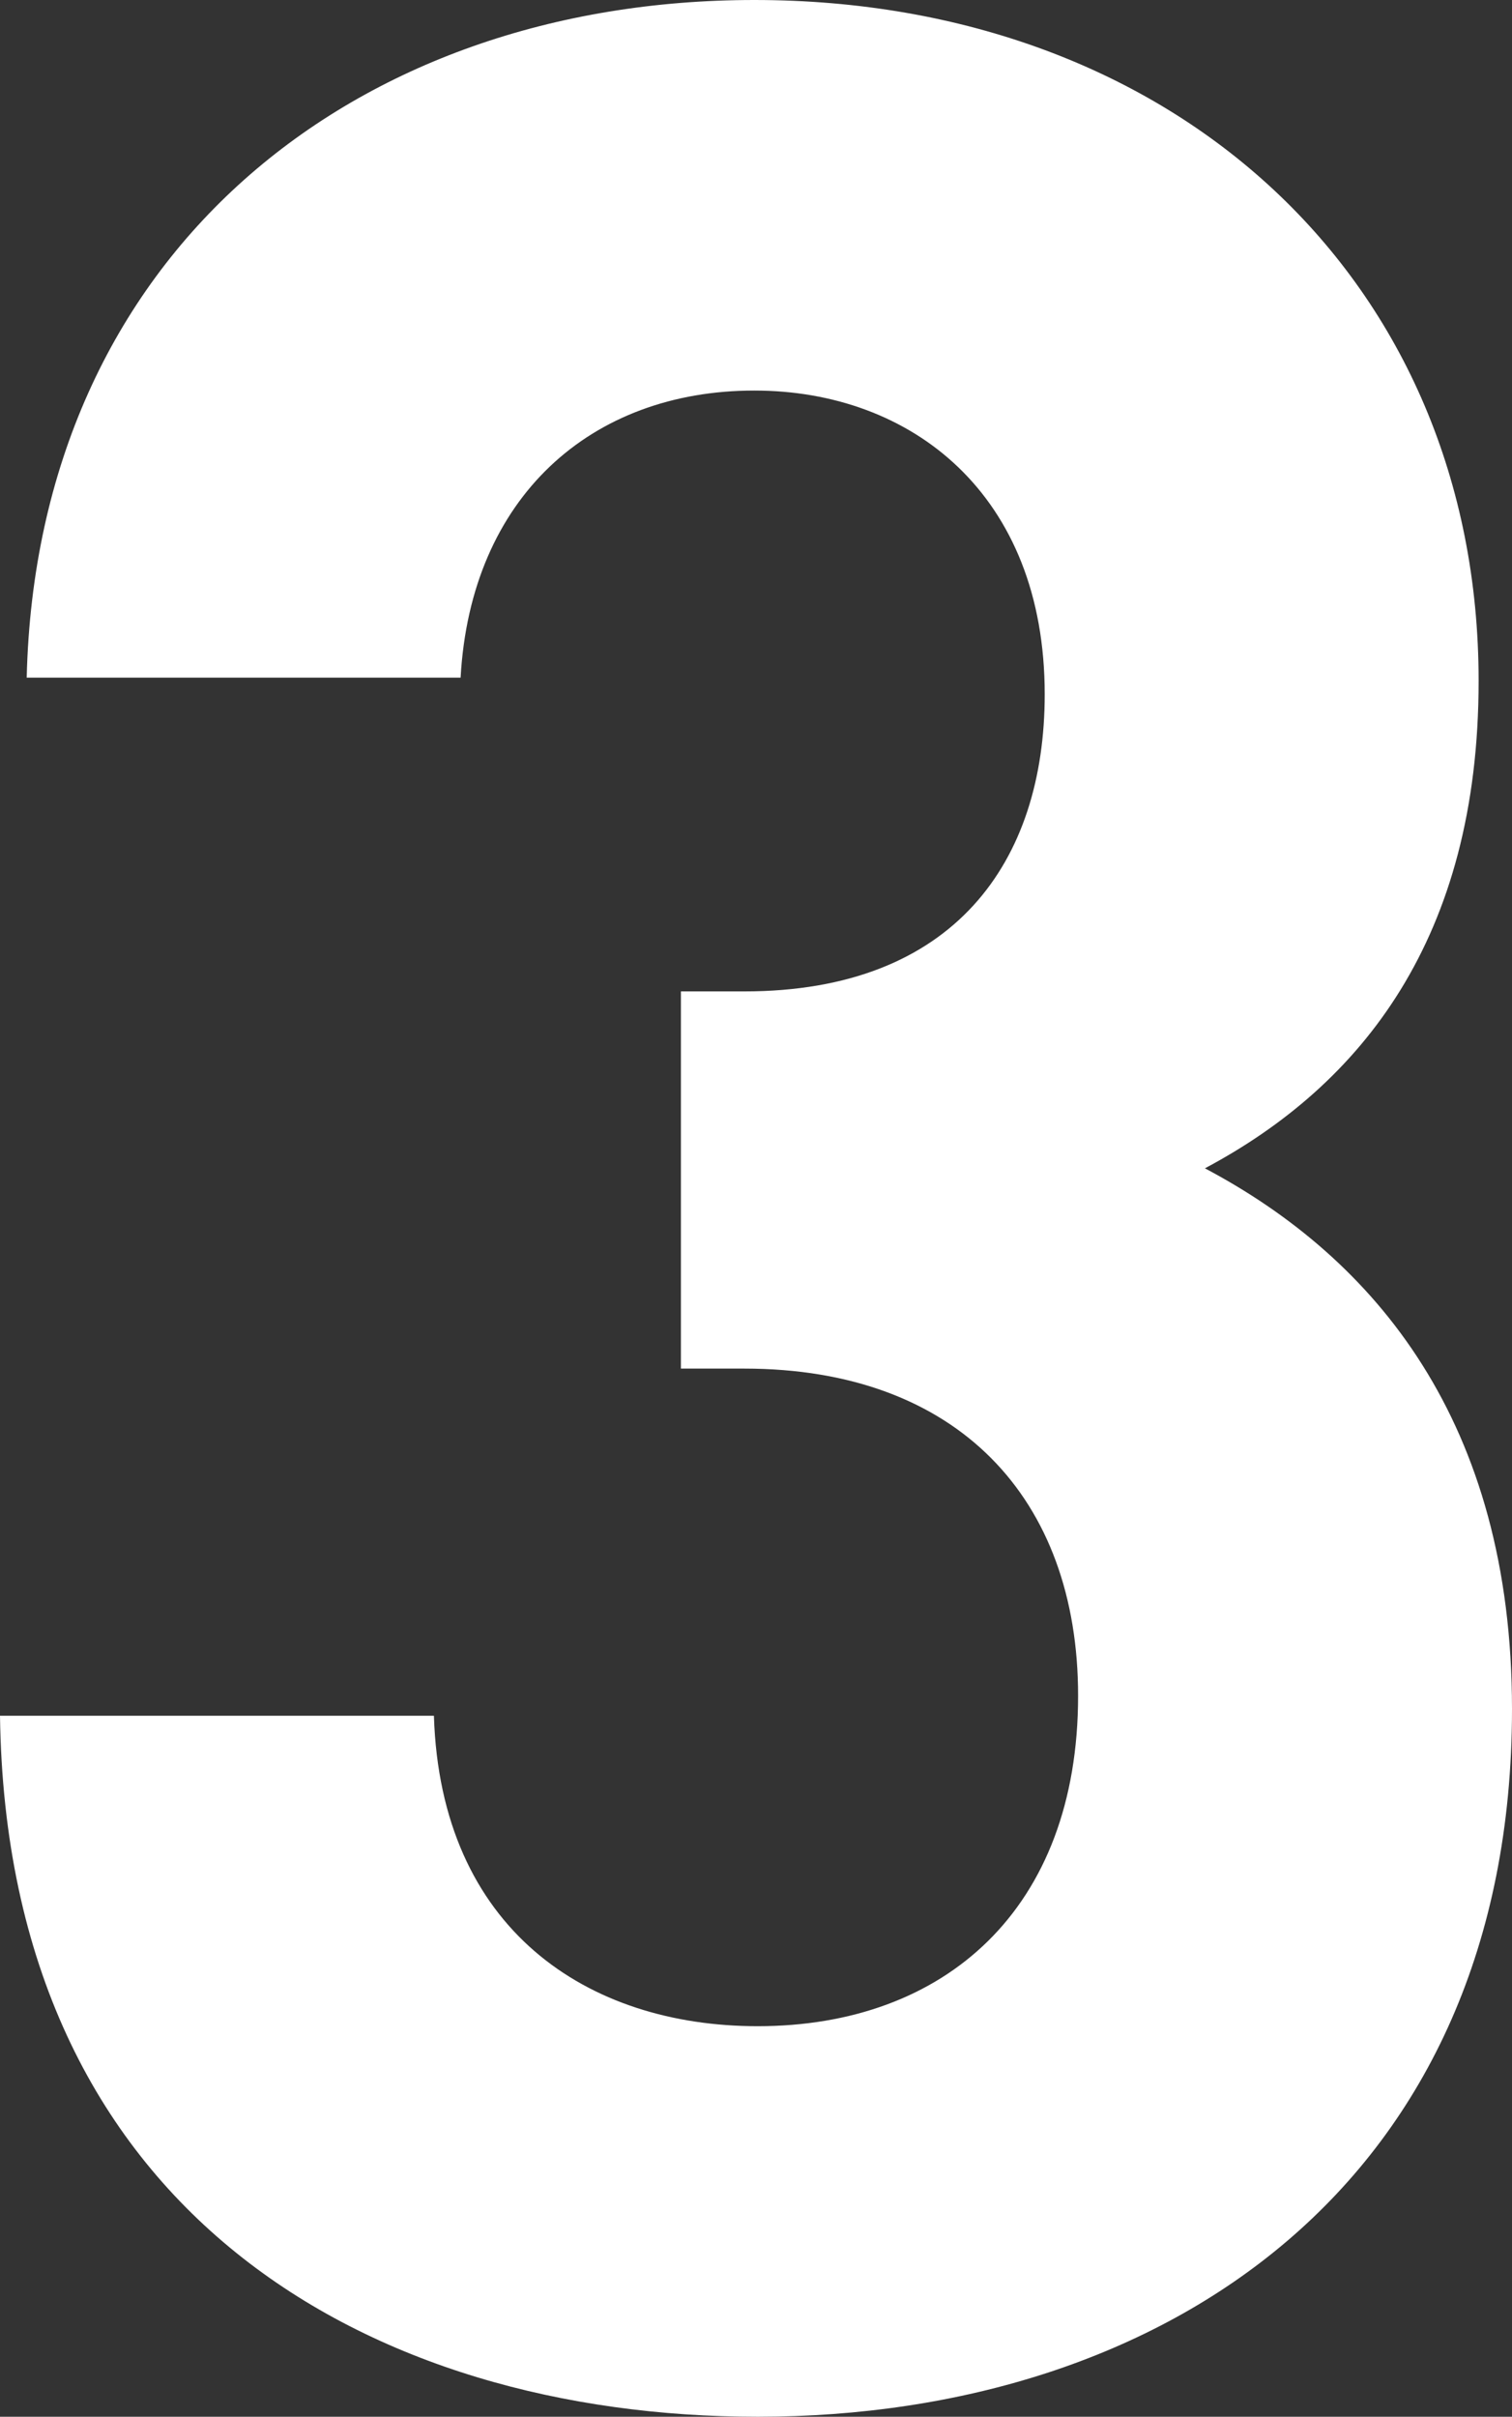 <svg xmlns="http://www.w3.org/2000/svg" width="36.24" height="57.92" viewBox="0 0 36.24 57.92"><rect x="0" y="0" width="36.24" height="57.92" fill="#333333" stroke="none"/><path d="M164.38,64.52c0-6.88-3.28-10.8-7.36-12.96,3.76-2,6.56-5.52,6.56-11.68,0-9.6-7.28-16.32-17.36-16.32-9.6,0-17.2,6.08-17.44,16.24h10.4c.24-4.32,3.12-6.88,7.04-6.88,3.76,0,6.96,2.48,6.96,7.28,0,4-2.16,7.12-7.2,7.12h-1.52v9.04h1.52c5.12,0,8,3.12,8,7.84,0,5.12-3.2,7.92-7.68,7.92-4.08,0-7.6-2.32-7.76-7.44h-10.4c.16,11.92,8.88,16.8,18.16,16.8C156.06,81.48,164.38,75.88,164.38,64.52Z" transform="translate(-128.14 -23.56)" fill="#fff"/></svg>